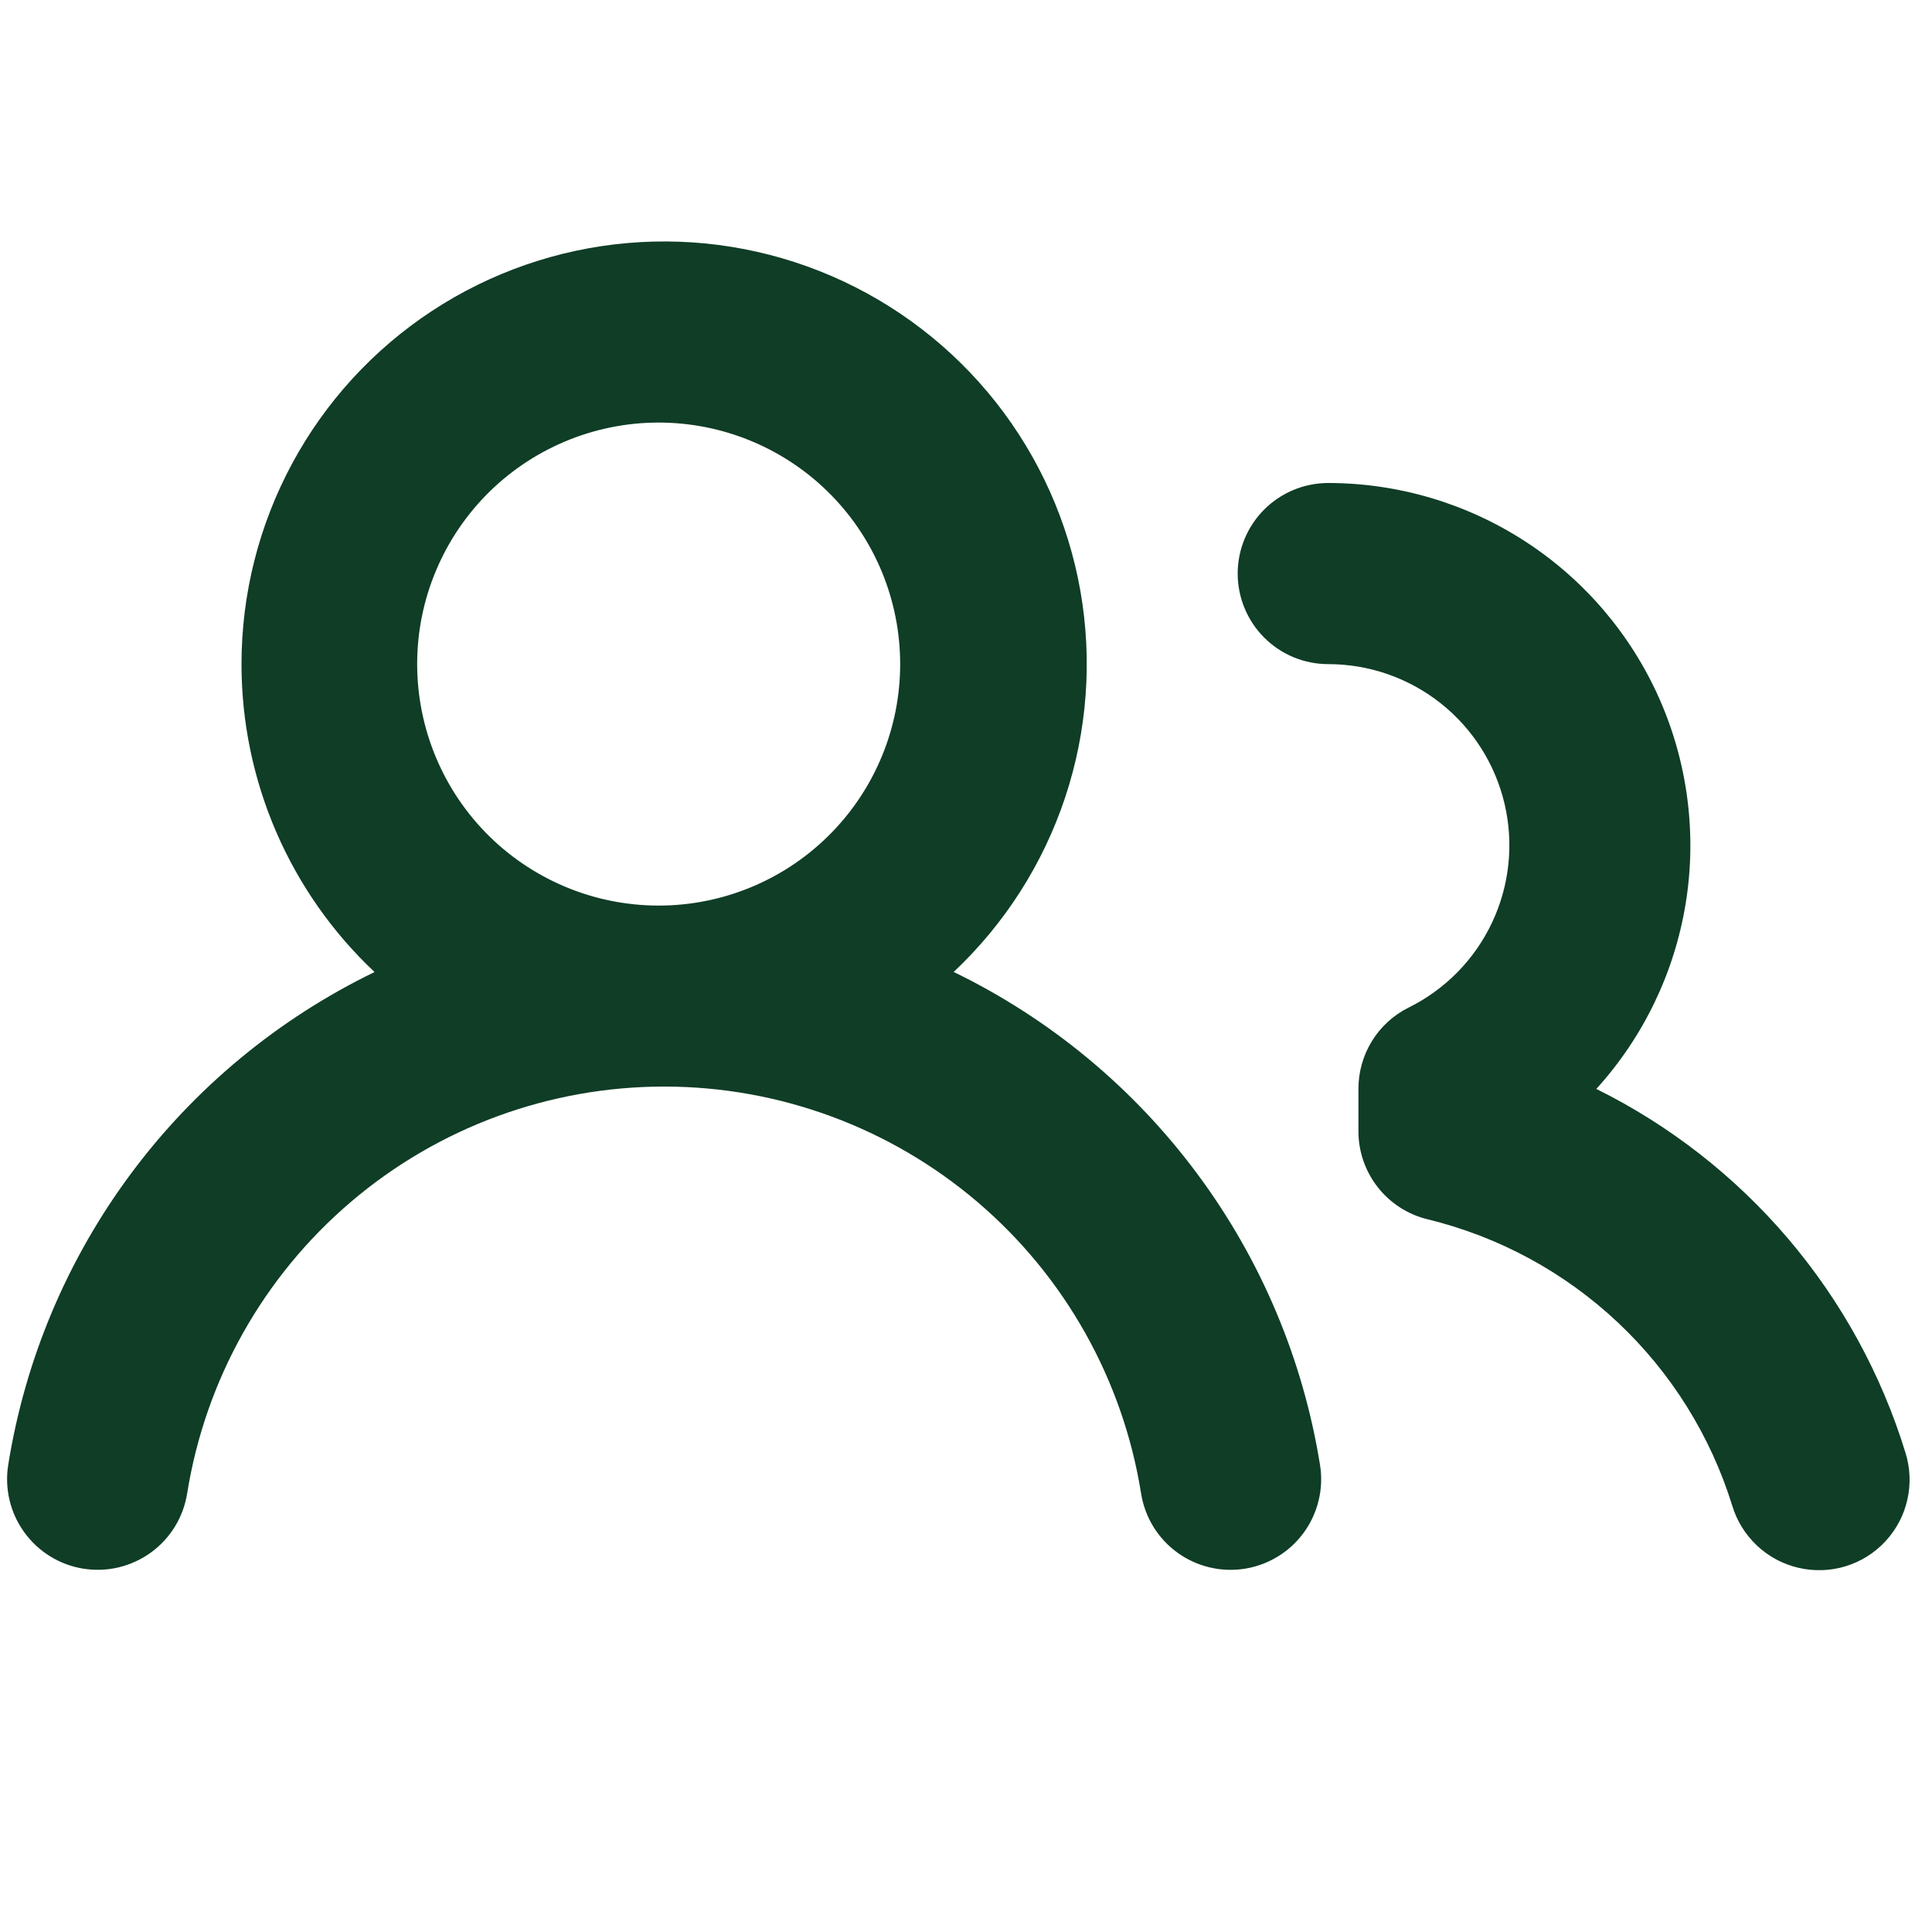 <svg xmlns="http://www.w3.org/2000/svg" width="40" height="40" viewBox="0 0 40 40" fill="none"><path d="M5 13.75C5 12.3 5.36 10.872 6.049 9.596C6.737 8.319 7.732 7.234 8.944 6.437C10.156 5.641 11.547 5.158 12.992 5.032C14.437 4.906 15.89 5.142 17.221 5.717C18.552 6.292 19.72 7.19 20.619 8.328C21.517 9.467 22.118 10.81 22.369 12.239C22.619 13.668 22.51 15.136 22.052 16.512C21.594 17.888 20.801 19.129 19.745 20.123C21.737 21.09 23.466 22.522 24.786 24.3C26.107 26.077 26.979 28.146 27.33 30.333C27.369 30.576 27.359 30.824 27.301 31.064C27.244 31.303 27.14 31.529 26.995 31.729C26.85 31.928 26.668 32.097 26.458 32.225C26.248 32.354 26.015 32.44 25.771 32.479C25.528 32.517 25.279 32.508 25.04 32.45C24.8 32.393 24.575 32.289 24.375 32.144C24.176 31.999 24.007 31.817 23.878 31.607C23.75 31.397 23.663 31.163 23.625 30.92C23.25 28.571 22.05 26.432 20.24 24.888C18.43 23.344 16.129 22.496 13.75 22.496C11.371 22.496 9.07 23.344 7.26 24.888C5.45 26.432 4.25 28.571 3.875 30.92C3.836 31.163 3.75 31.397 3.621 31.607C3.492 31.817 3.323 31.999 3.124 32.144C2.924 32.288 2.698 32.392 2.459 32.45C2.219 32.507 1.971 32.516 1.727 32.478C1.484 32.439 1.251 32.353 1.041 32.224C0.831 32.095 0.649 31.926 0.504 31.726C0.359 31.527 0.255 31.301 0.198 31.061C0.141 30.822 0.131 30.573 0.17 30.33C0.519 28.144 1.391 26.075 2.712 24.298C4.033 22.521 5.763 21.09 7.755 20.125C6.885 19.307 6.192 18.319 5.718 17.223C5.244 16.126 5 14.944 5 13.75ZM27.5 10C28.953 10.001 30.373 10.424 31.59 11.217C32.807 12.01 33.768 13.139 34.356 14.467C34.943 15.796 35.133 17.266 34.901 18.7C34.669 20.134 34.026 21.47 33.05 22.545C34.572 23.299 35.925 24.356 37.026 25.651C38.126 26.945 38.951 28.451 39.45 30.075C39.549 30.39 39.563 30.726 39.49 31.048C39.418 31.371 39.261 31.668 39.036 31.91C38.812 32.153 38.527 32.331 38.211 32.428C37.895 32.524 37.559 32.535 37.237 32.46C36.916 32.386 36.62 32.228 36.379 32.002C36.138 31.776 35.96 31.491 35.865 31.175C35.416 29.726 34.599 28.418 33.495 27.379C32.389 26.339 31.034 25.604 29.56 25.245C29.151 25.146 28.786 24.913 28.526 24.581C28.266 24.25 28.124 23.841 28.125 23.42V22.54C28.125 22.191 28.222 21.849 28.406 21.552C28.589 21.255 28.852 21.016 29.165 20.86C29.923 20.485 30.532 19.864 30.892 19.099C31.253 18.333 31.344 17.469 31.151 16.645C30.958 15.822 30.492 15.087 29.83 14.562C29.167 14.036 28.346 13.75 27.5 13.75C27.003 13.75 26.526 13.553 26.174 13.201C25.823 12.849 25.625 12.372 25.625 11.875C25.625 11.378 25.823 10.901 26.174 10.549C26.526 10.198 27.003 10 27.5 10ZM13.75 8.75C13.084 8.735 12.422 8.853 11.802 9.098C11.183 9.342 10.618 9.708 10.142 10.173C9.666 10.639 9.287 11.195 9.029 11.809C8.77 12.422 8.637 13.082 8.637 13.748C8.637 14.414 8.77 15.073 9.028 15.687C9.286 16.301 9.664 16.857 10.14 17.323C10.616 17.789 11.181 18.154 11.8 18.399C12.419 18.644 13.082 18.762 13.747 18.748C15.054 18.719 16.297 18.18 17.211 17.245C18.125 16.311 18.637 15.057 18.637 13.75C18.637 12.443 18.126 11.188 17.213 10.254C16.299 9.319 15.056 8.78 13.75 8.75Z" fill="#0F3D26"></path></svg>